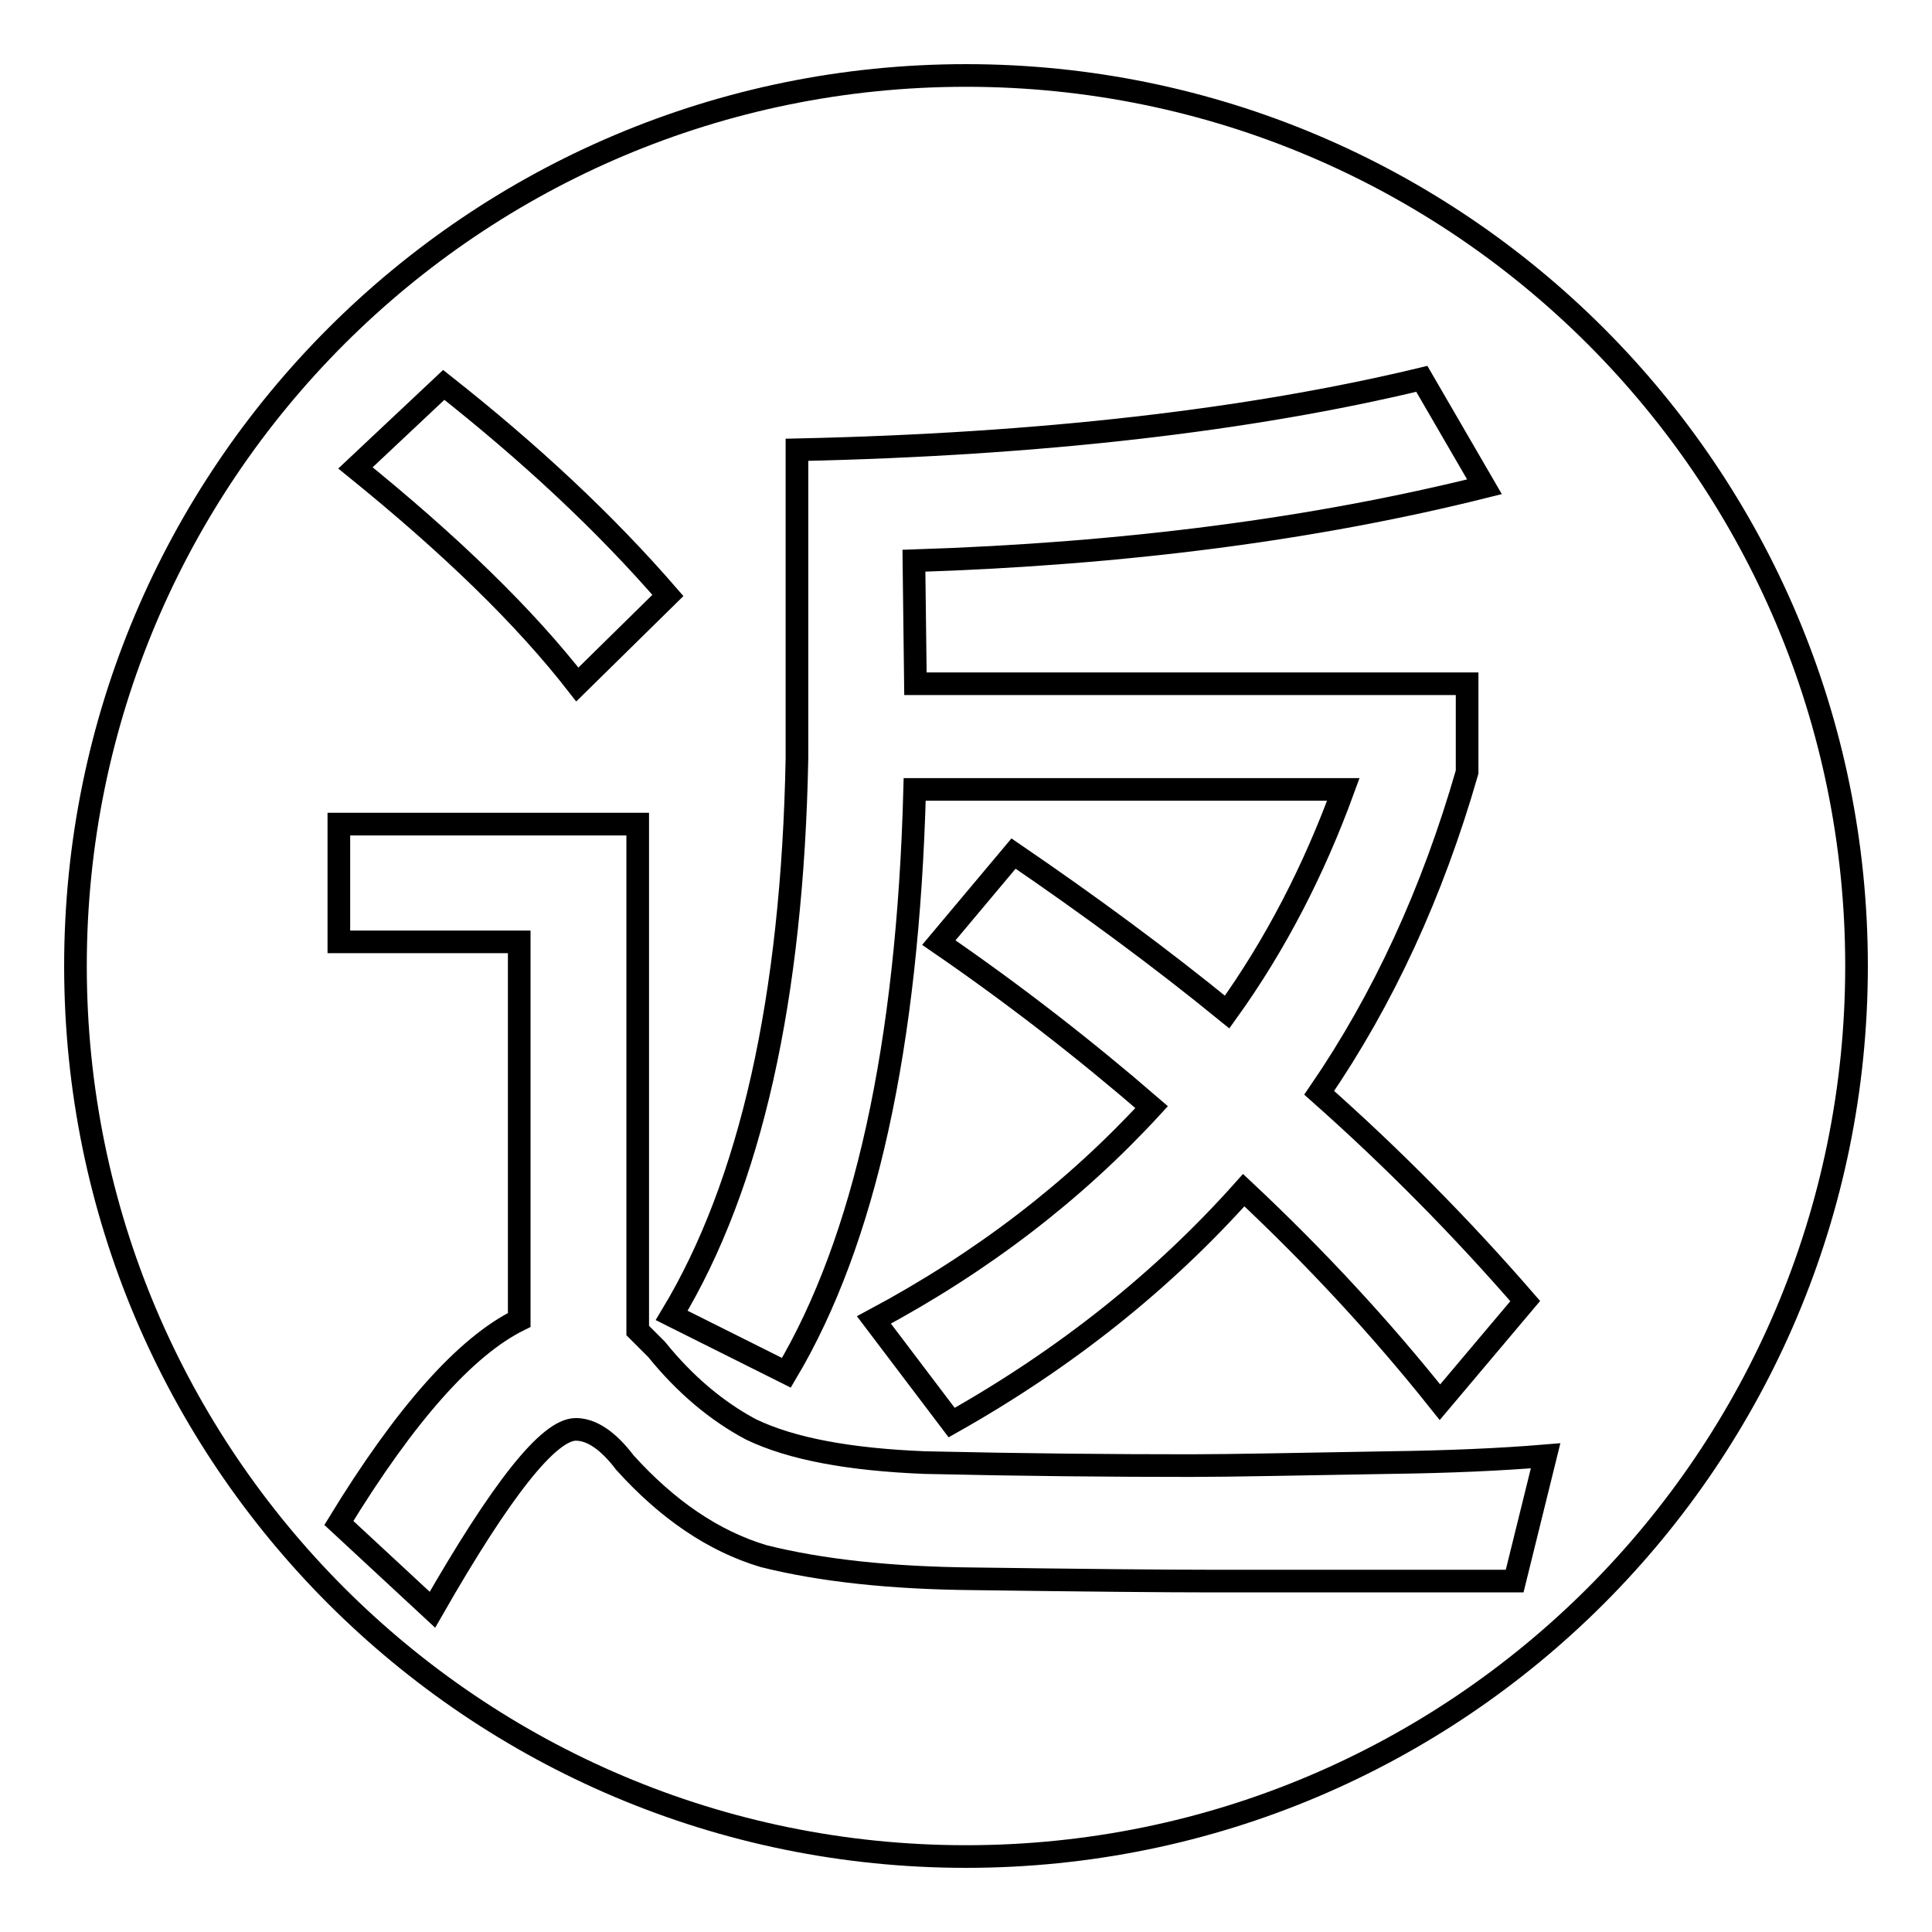 <?xml version="1.0" encoding="utf-8"?>
<!-- Svg Vector Icons : http://www.onlinewebfonts.com/icon -->
<!DOCTYPE svg PUBLIC "-//W3C//DTD SVG 1.1//EN" "http://www.w3.org/Graphics/SVG/1.1/DTD/svg11.dtd">
<svg version="1.1" xmlns="http://www.w3.org/2000/svg" xmlns:xlink="http://www.w3.org/1999/xlink" x="0px" y="0px" viewBox="0 0 256 256" enable-background="new 0 0 256 256" xml:space="preserve">
<g><g><path stroke-width="3" fill-opacity="0" stroke="#000000"  d="M128,246c-65.2,0-118-52.8-118-118C10,62.8,62.8,10,128,10c65.2,0,118,52.8,118,118C246,193.2,193.2,246,128,246L128,246z M58.8,51L47.1,62c12.6,10.2,22.4,19.7,29.4,28.7l12-11.8C80.1,69.2,70.2,60,58.8,51L58.8,51z M194.4,102.3V90.6h-73.1l-0.2-16.3c28-0.9,53.2-4.2,75.6-9.8l-8.3-14.3c-22.9,5.5-50.5,8.7-82.8,9.4v40.9c-0.6,31.7-6.1,56.4-16.6,73.8l15.2,7.6c10.4-17.5,16.1-43.3,17-77.3h56.8c-3.9,10.7-9,20.6-15.4,29.5c-8.7-7.1-18.2-14.1-28.3-21l-9.9,11.8c9.9,6.8,19.3,14.1,28.2,21.8c-10.2,11.1-22.4,20.5-36.8,28.2l10.3,13.6c15.1-8.5,28-18.8,38.7-30.8c9.6,9,18.2,18.3,26,28.1l11.3-13.4c-8.5-9.8-17.6-19-27.3-27.6C183.3,132.4,189.8,118.3,194.4,102.3L194.4,102.3z M184.1,193.8c-12,0.2-20.8,0.4-26.4,0.4c-10.3,0-22-0.1-35.2-0.4c-9.9-0.4-17.6-1.8-23-4.4c-4.5-2.4-8.7-5.9-12.5-10.6l-2.5-2.5v-67.1H44.9v15.6h23.9v50.1c-7.1,3.5-15.1,12.5-23.9,26.9l12.4,11.5c9.1-15.9,15.4-23.9,19-23.9c2.1,0,4.3,1.5,6.5,4.4c5.6,6.2,11.7,10.4,18.4,12.4c7.6,1.9,16.8,2.9,27.8,3c14.9,0.2,25.3,0.3,31.2,0.3h40.5l4.1-16.6C198.8,193.4,191.9,193.7,184.1,193.8L184.1,193.8z"/></g></g>
</svg>